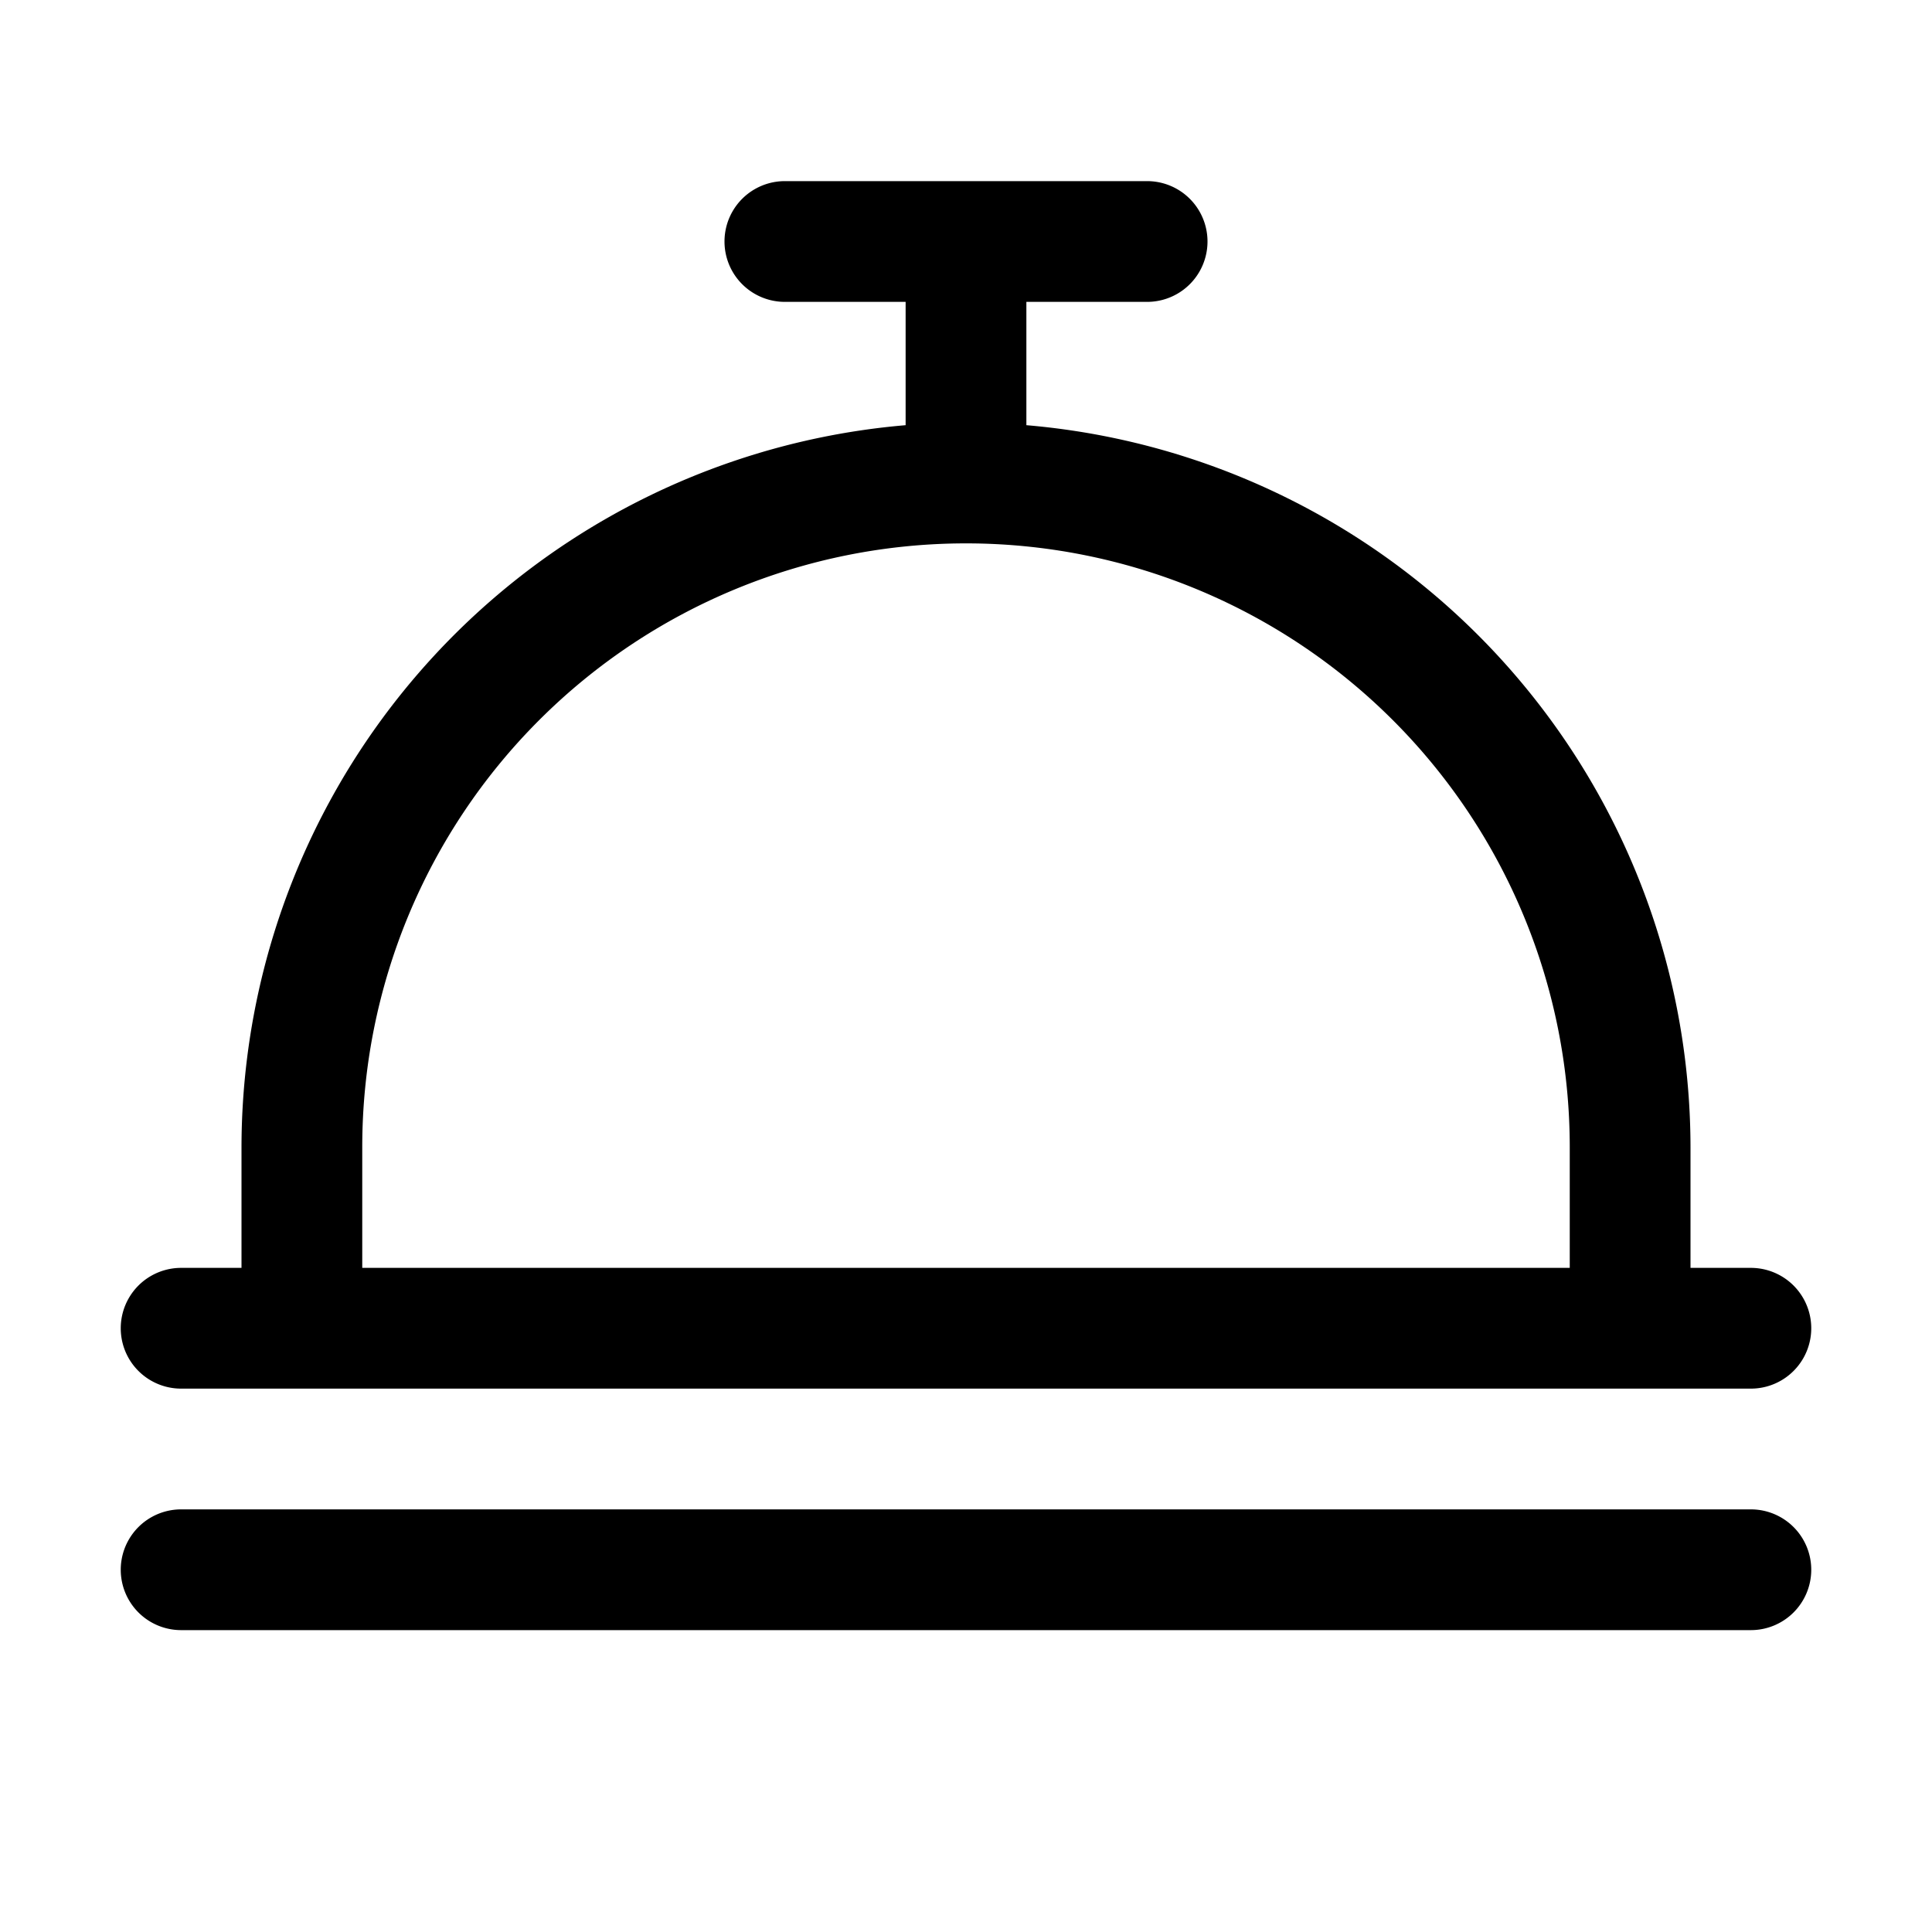 <svg xmlns="http://www.w3.org/2000/svg" width="32" height="32" fill="#000000" viewBox="0 0 256 256"><path d="M24,184H232a8,8,0,0,0,0-16h-8V152a96.12,96.12,0,0,0-88-95.66V40h16a8,8,0,0,0,0-16H104a8,8,0,0,0,0,16h16V56.34A96.12,96.12,0,0,0,32,152v16H24a8,8,0,0,0,0,16Zm24-32a80,80,0,0,1,160,0v16H48Zm192,56a8,8,0,0,1-8,8H24a8,8,0,0,1,0-16H232A8,8,0,0,1,240,208Z"></path></svg>